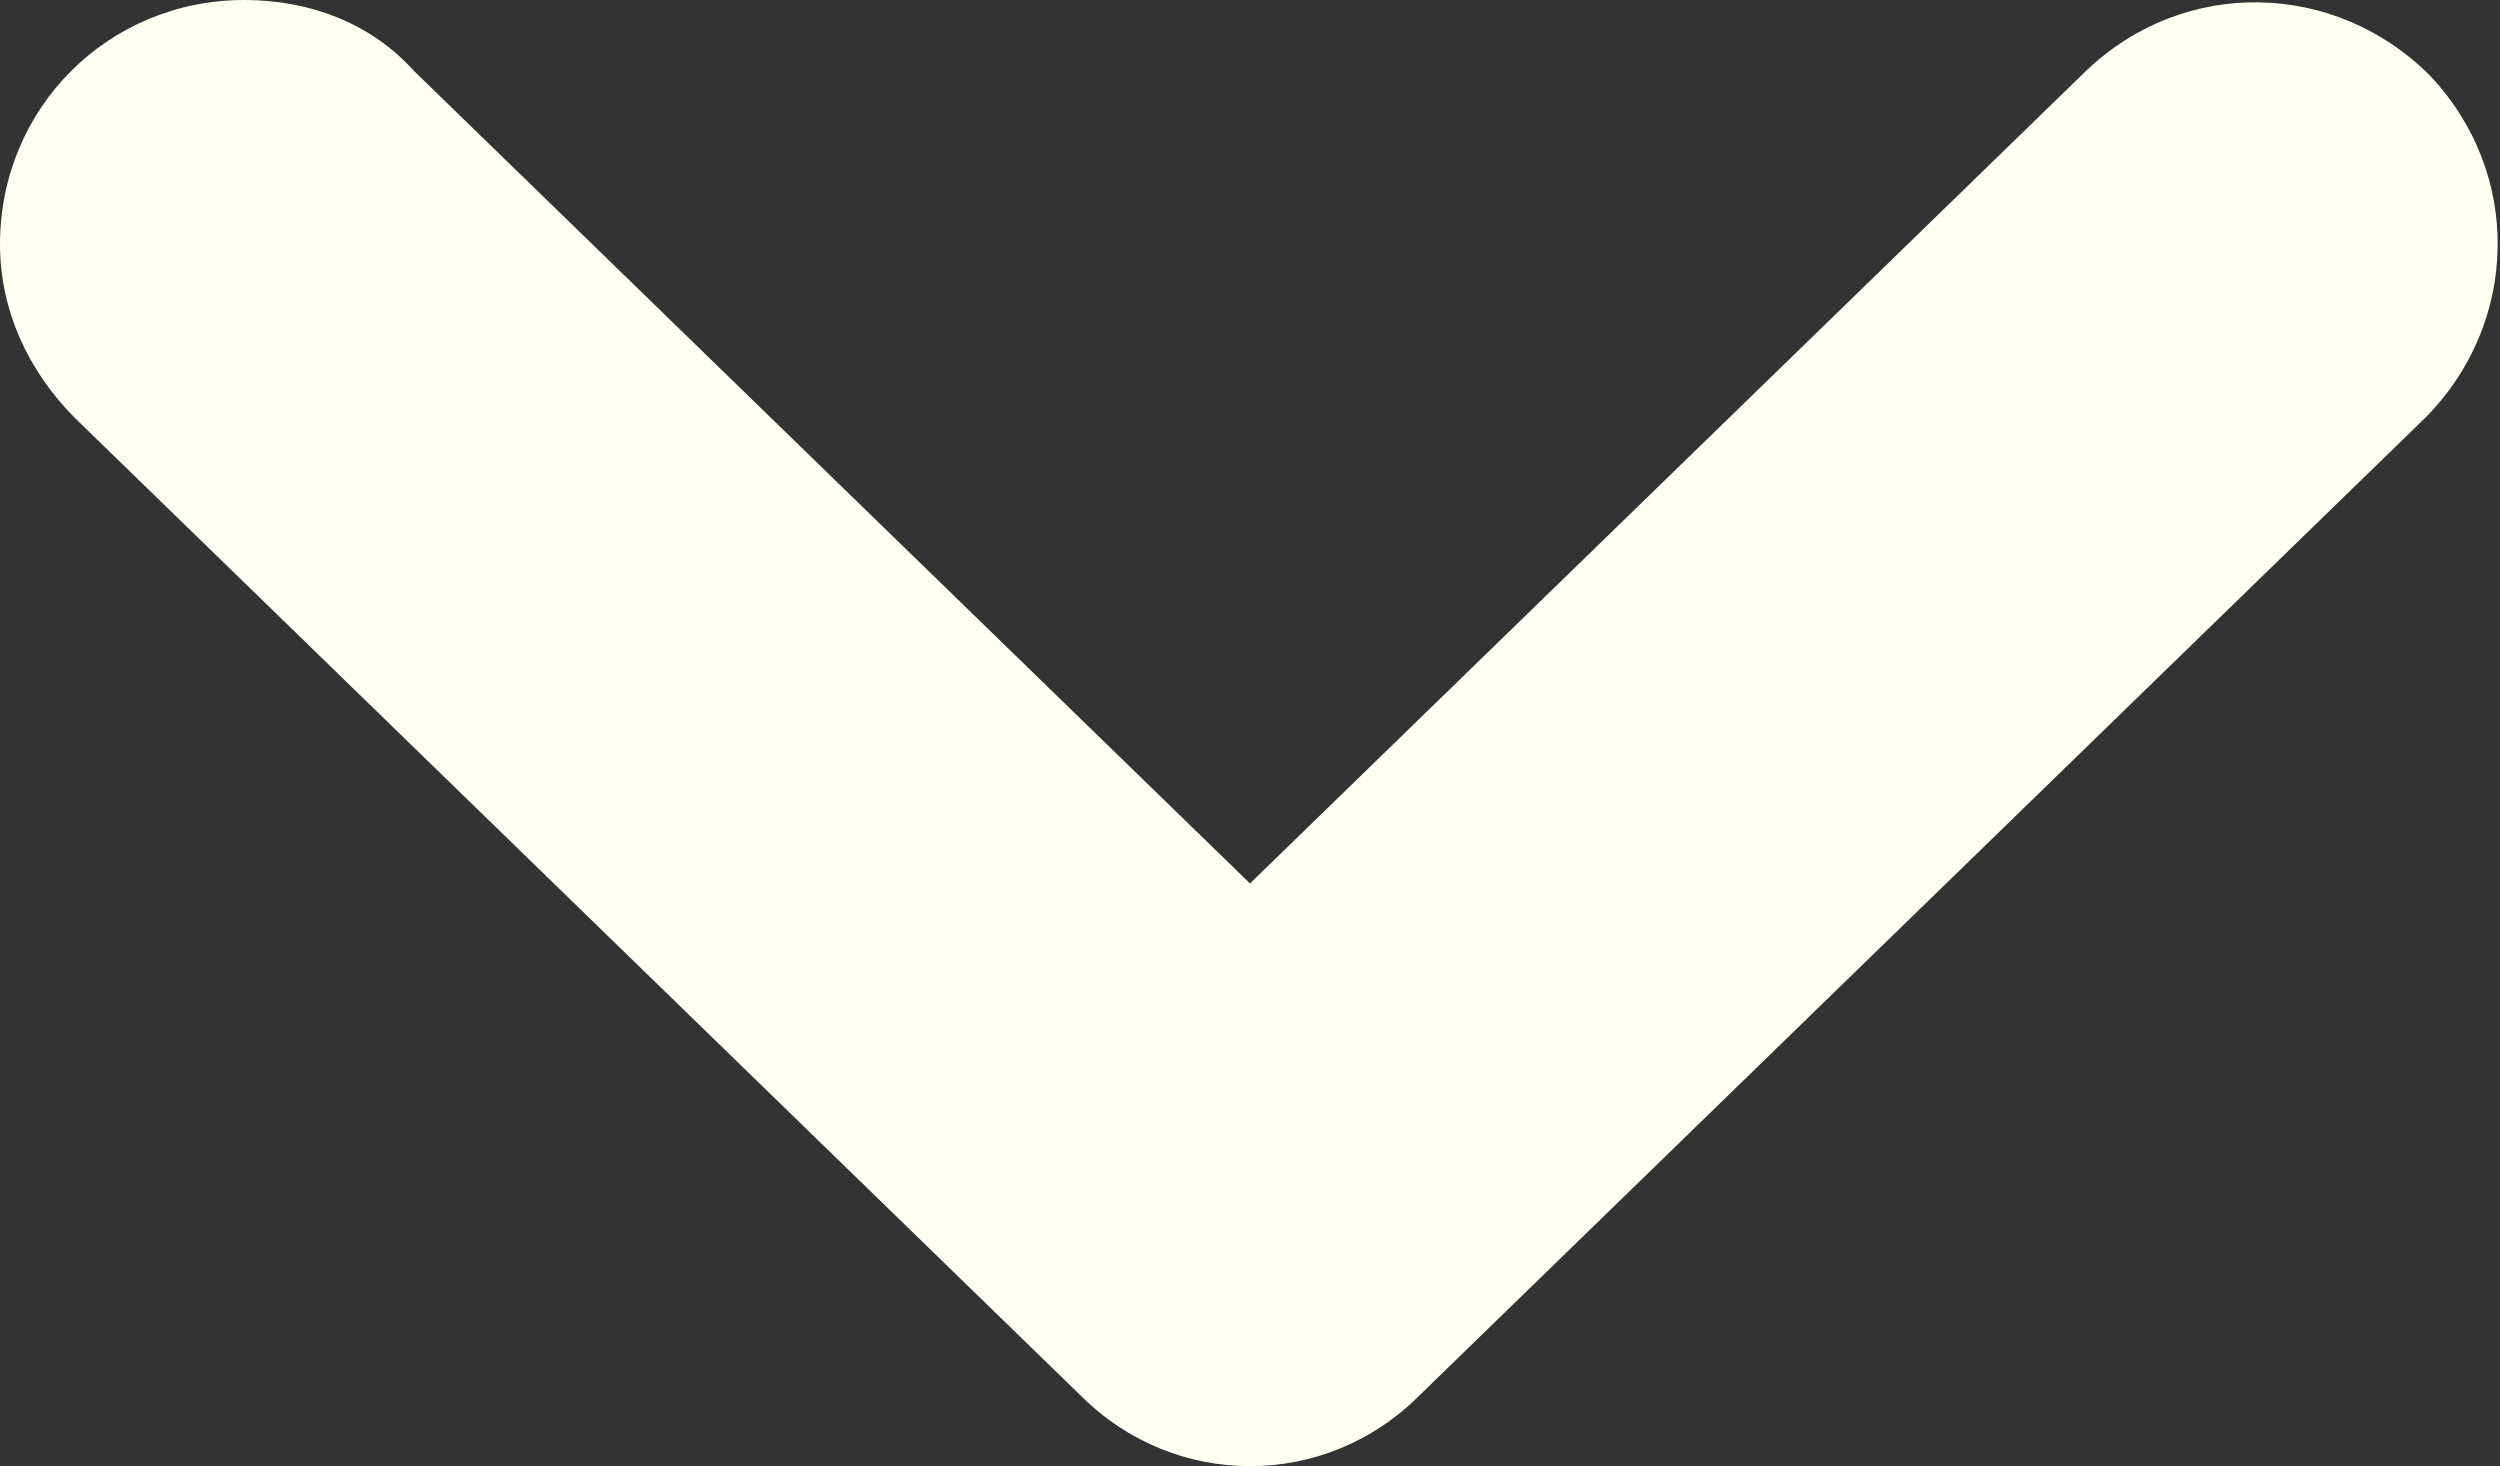 <?xml version="1.0" encoding="UTF-8"?> <!-- Generator: Adobe Illustrator 24.1.2, SVG Export Plug-In . SVG Version: 6.00 Build 0) --> <svg xmlns="http://www.w3.org/2000/svg" xmlns:xlink="http://www.w3.org/1999/xlink" version="1.1" id="Layer_1" x="0px" y="0px" viewBox="0 0 53.2 31.2" style="enable-background:new 0 0 53.2 31.2;" xml:space="preserve"><rect x="0" y="0" width="53.2" height="31.2" fill="#333333" stroke="none"/> <style type="text/css"> .st0{fill:#FEFFF0;} </style> <path id="Path_795" class="st0" d="M0,5.2C0,2.3,2.3,0,5.2,0c1.4,0,2.7,0.5,3.6,1.5l17.8,17.3L44.4,1.5c2.1-2,5.3-1.9,7.3,0.1 c2,2.1,1.9,5.3-0.1,7.3L30.2,29.7c-2,2-5.2,2-7.2,0L1.6,8.9C0.6,7.9,0,6.6,0,5.2z"></path> </svg> 